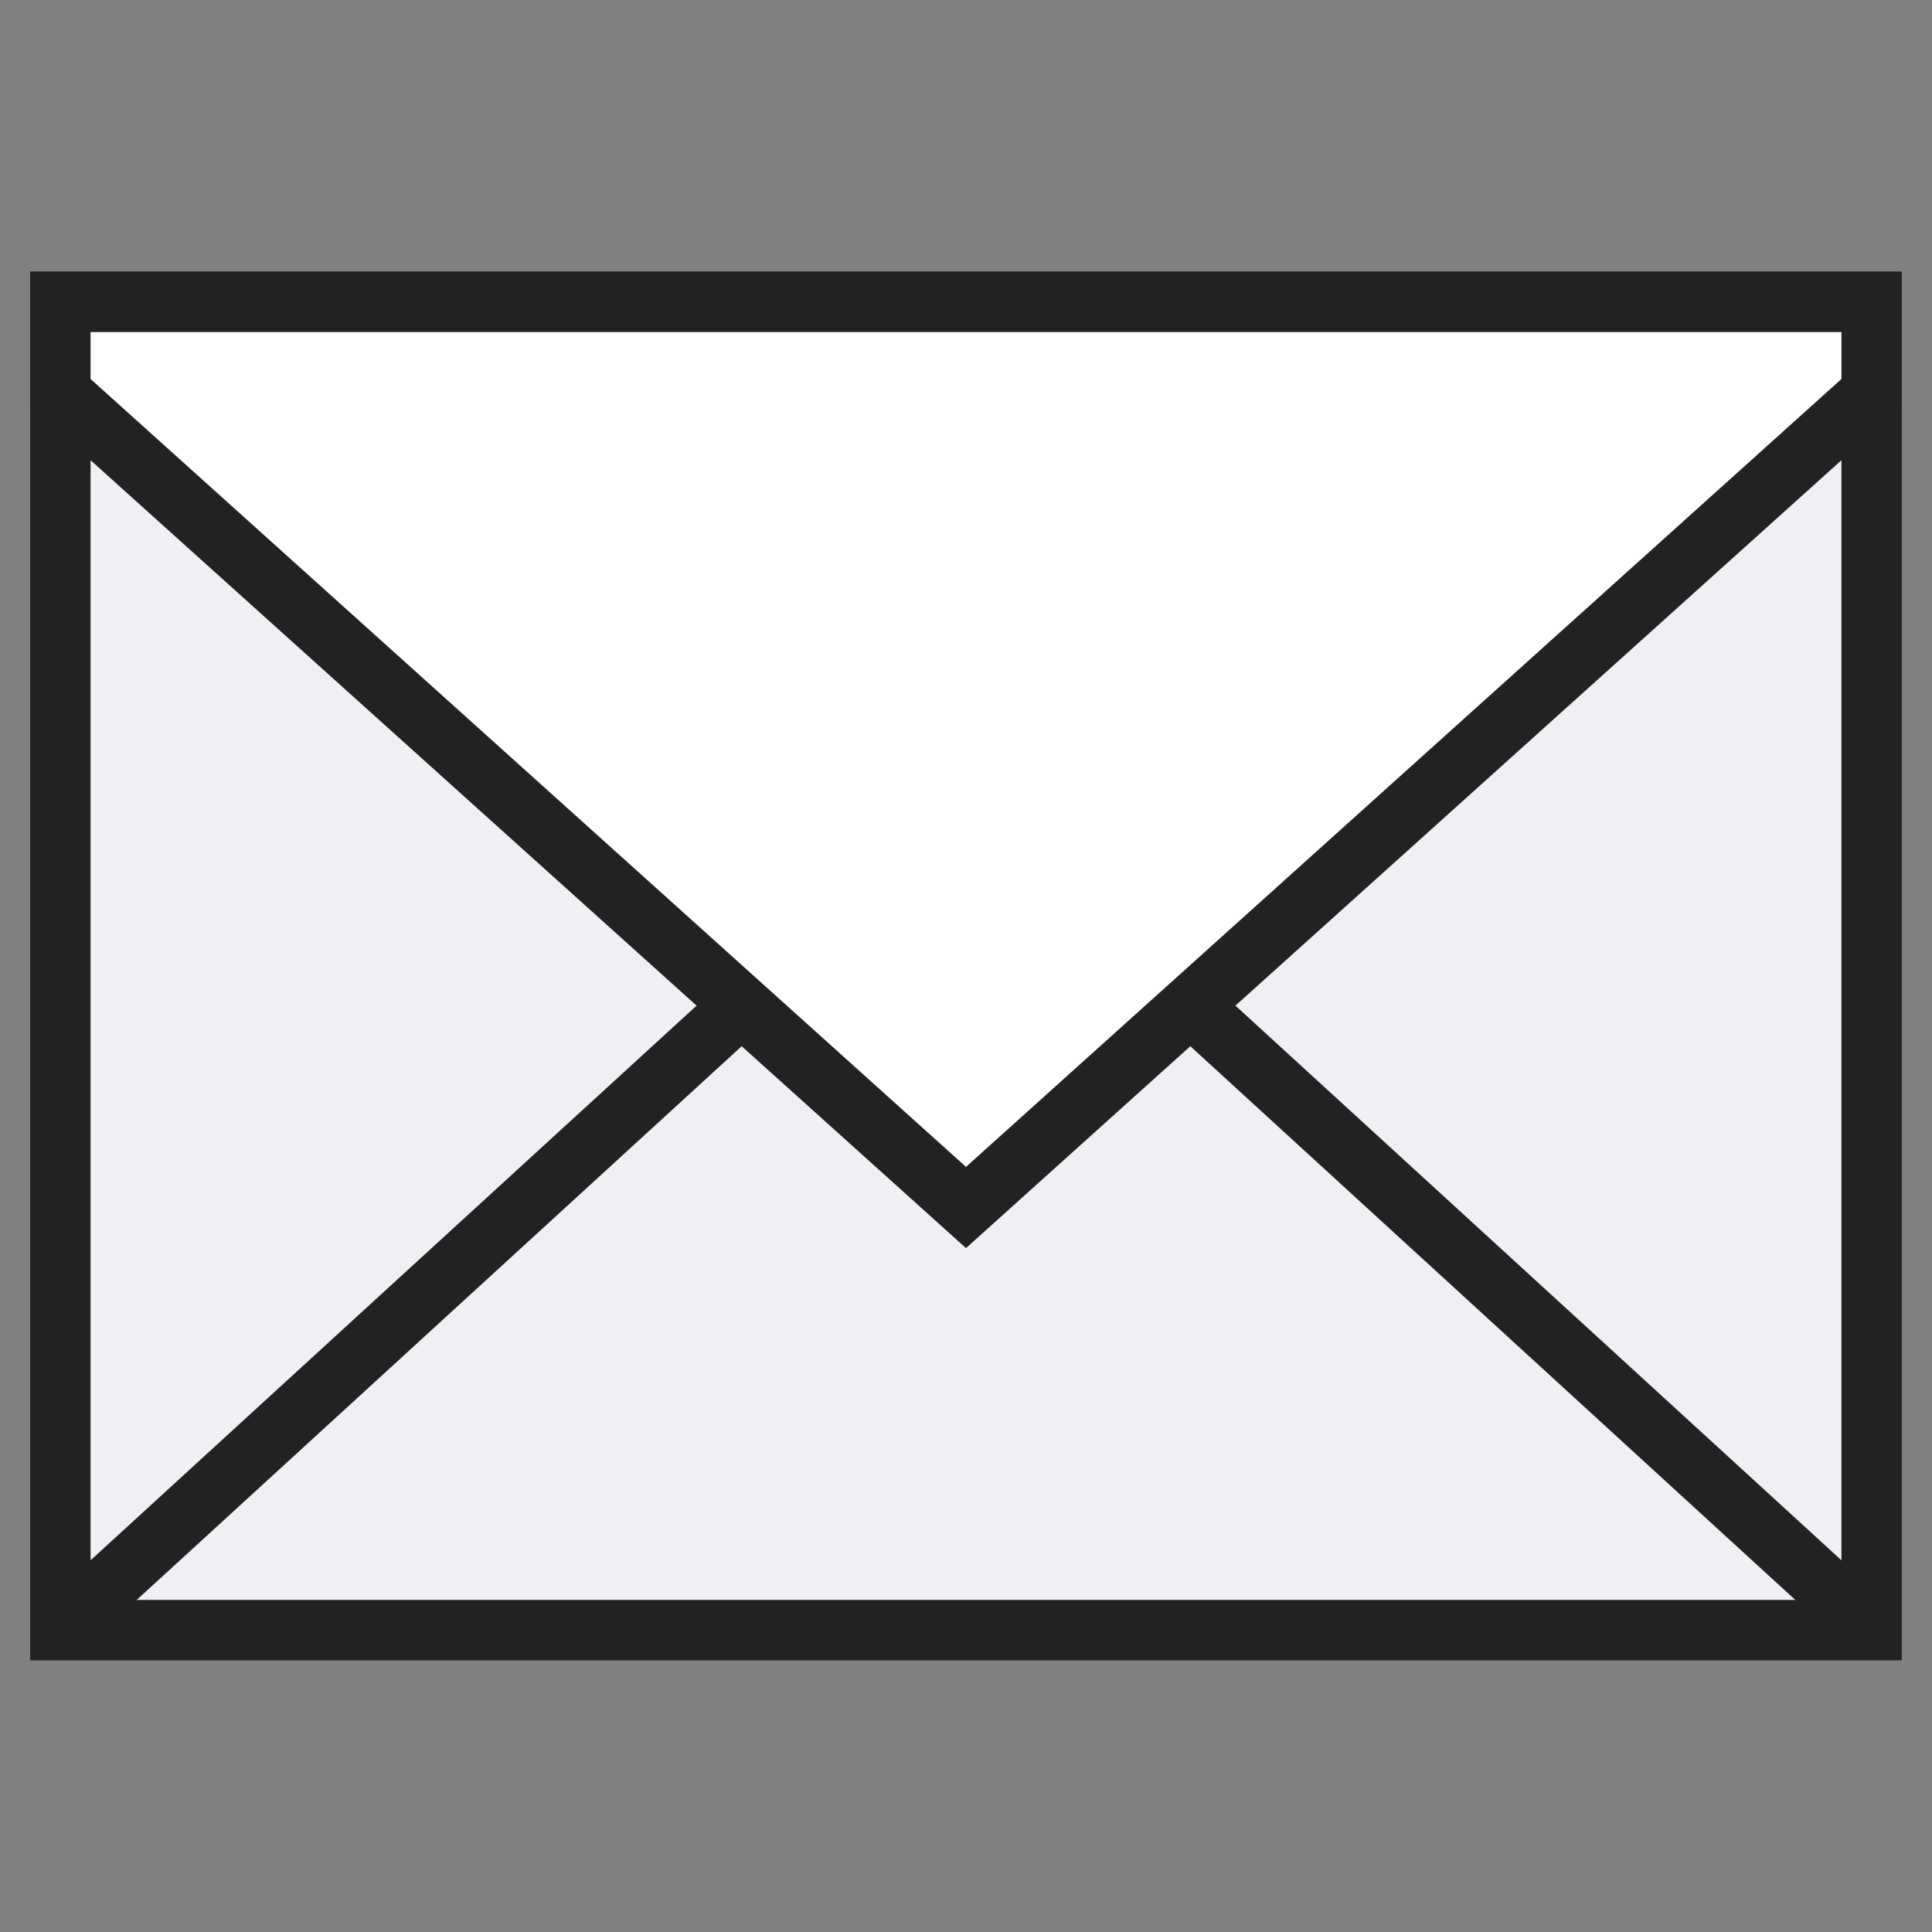 <?xml version="1.0" standalone="yes"?>
<svg xmlns="http://www.w3.org/2000/svg" viewBox="0 0 128 128">
 <rect x="0" y="0" width="128" height="128" style="fill:#808080;stroke:none;opacity:1;fill-opacity:1"/>
 <style type="text/css">
  <![CDATA[
  rect { fill: #efeff4; stroke-width: 4px; stroke: #222; }
  path, line { fill: #fff; stroke-width: 4px; stroke: #222; }
  ]]>
 </style>
 <rect x="4" y="20" width="120" height="88" />
 <line x1="5" y1="107" x2="64" y2="53" />
 <line x1="123" y1="107" x2="64" y2="53" />
 <path d="M4,20, 4,26 64,80 124,26 124,20 z" />
</svg>

